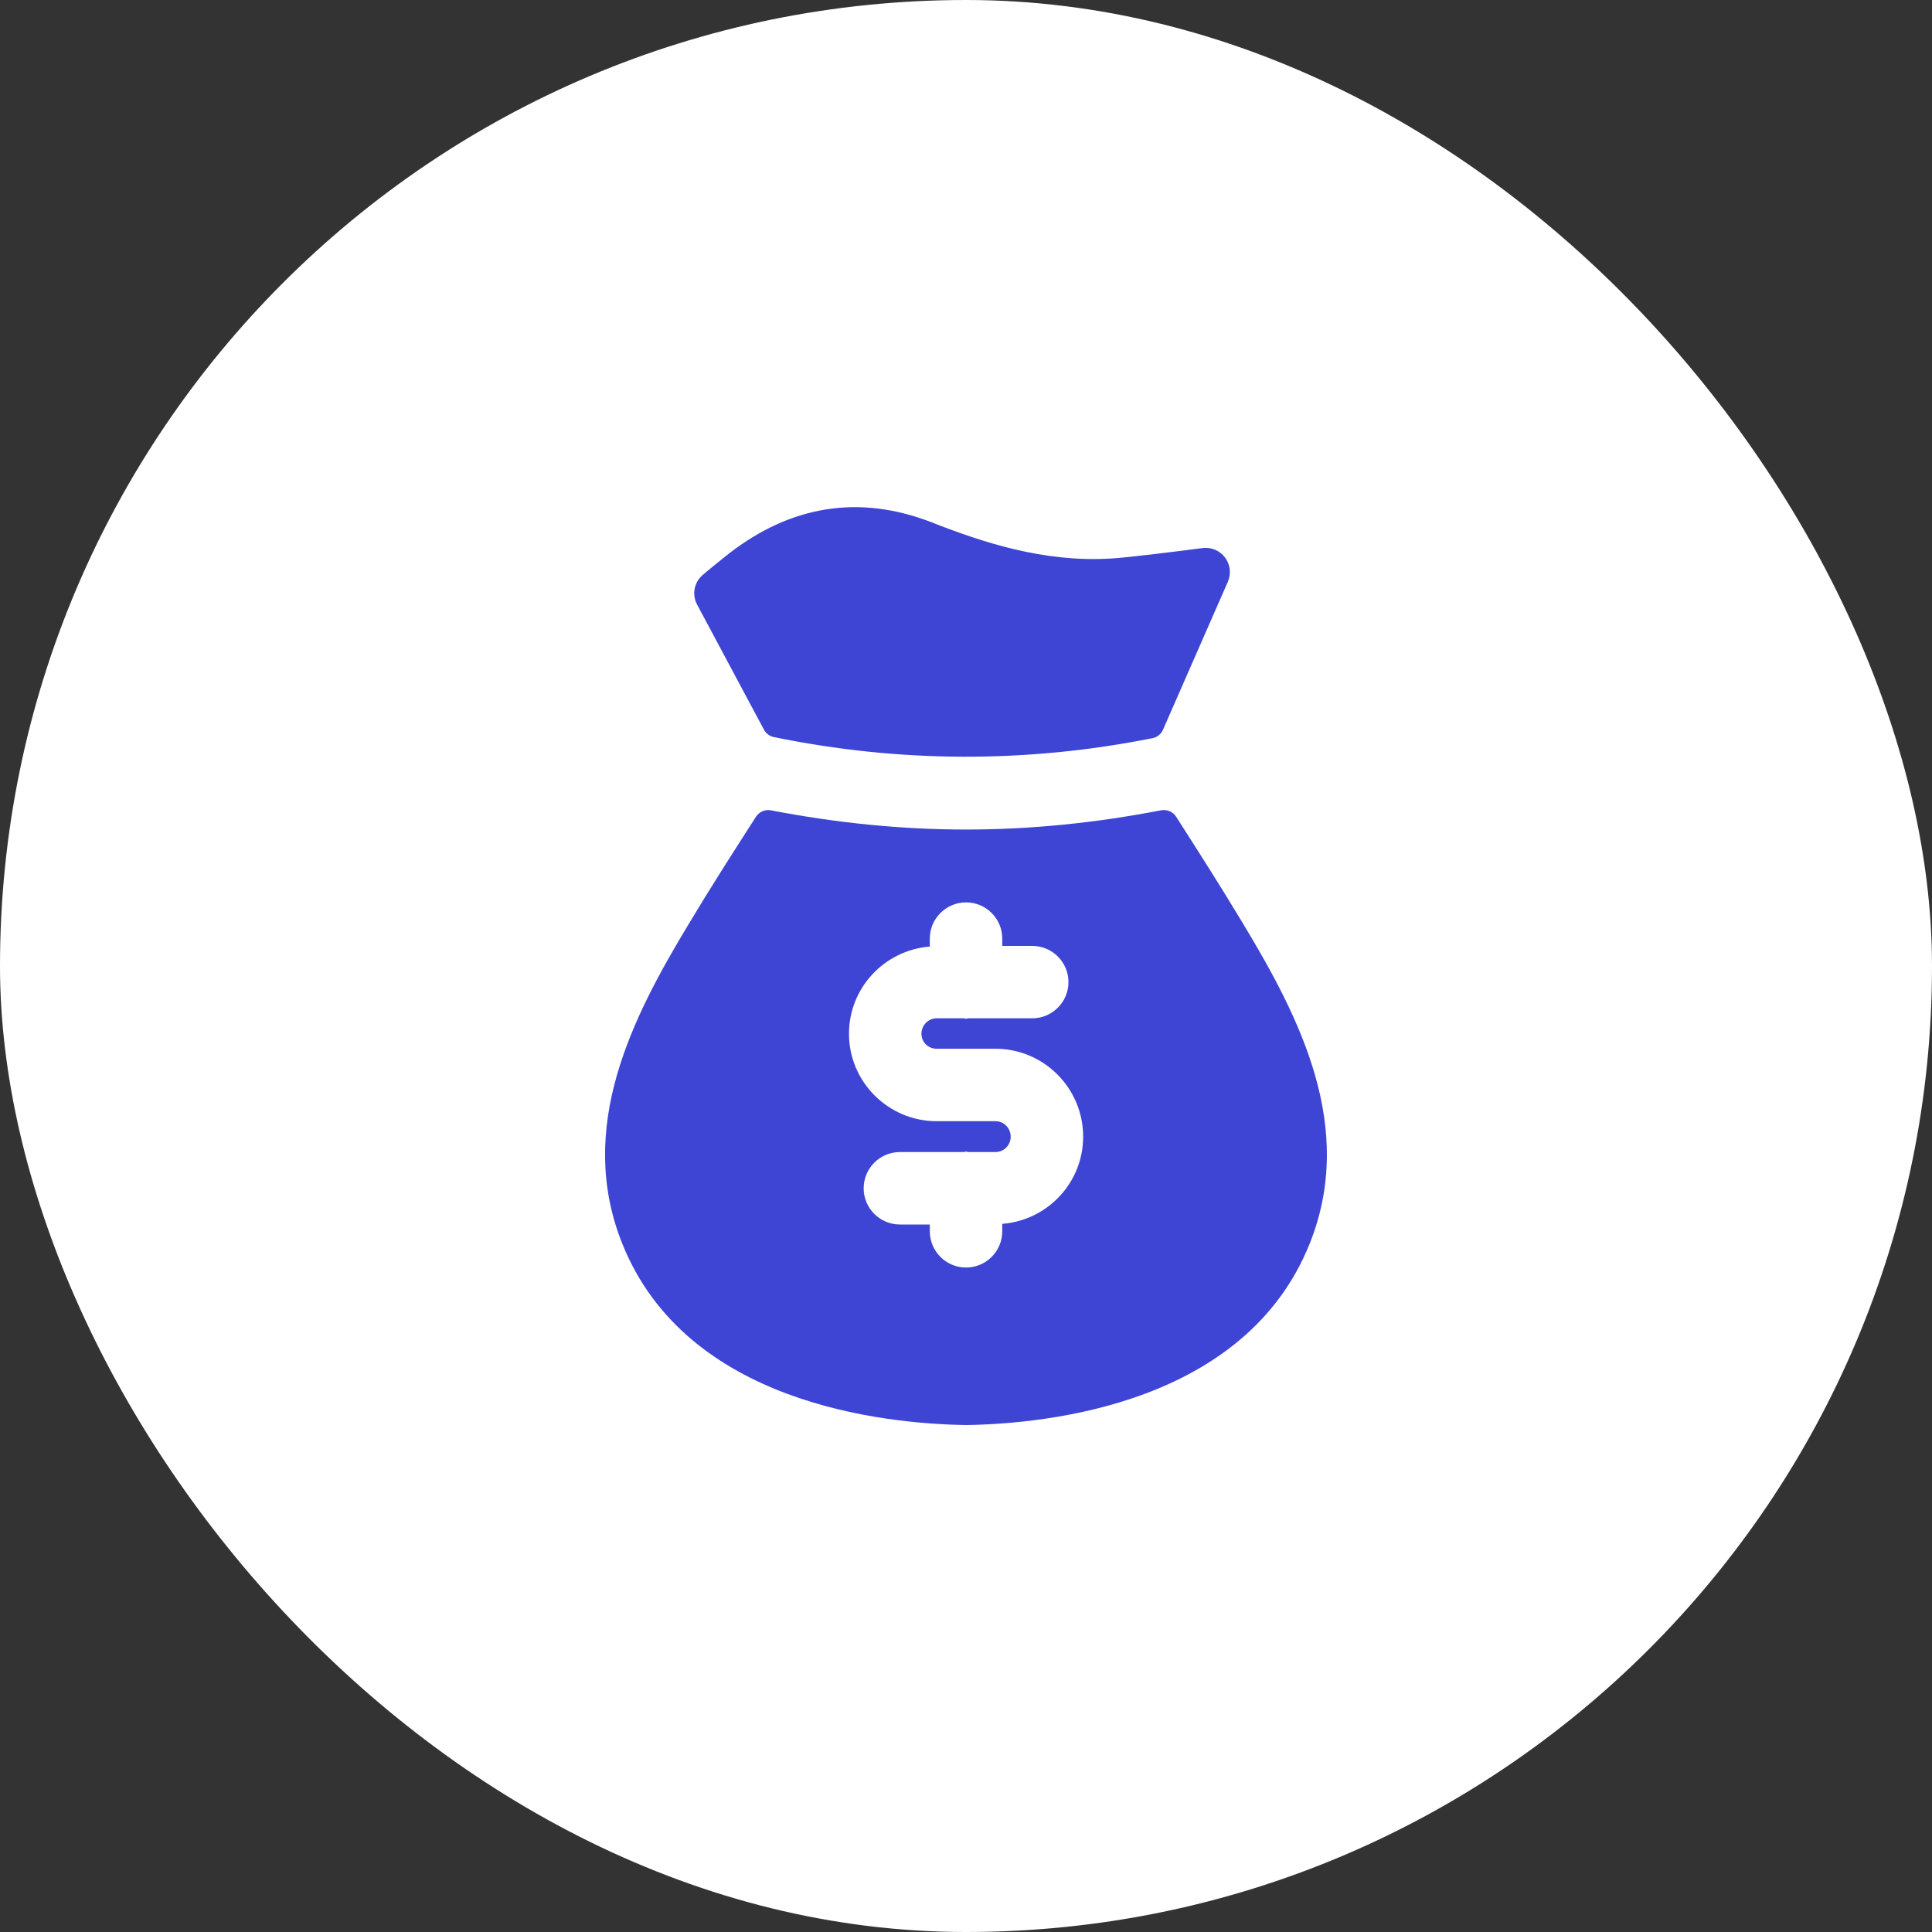 <svg width="30" height="30" viewBox="0 0 30 30" fill="none" xmlns="http://www.w3.org/2000/svg">
<rect x="0" y="0" width="30" height="30" fill="#333333" stroke="none"/>
<rect width="30" height="30" rx="15" fill="white"/>
<path fill-rule="evenodd" clip-rule="evenodd" d="M19.304 14.345C18.969 13.787 18.616 13.233 18.263 12.682C18.213 12.604 18.12 12.565 18.028 12.582C17.022 12.777 16.012 12.881 15 12.881C13.989 12.881 12.979 12.777 11.973 12.583C11.883 12.565 11.79 12.604 11.739 12.682C11.385 13.233 11.031 13.785 10.696 14.345C9.817 15.801 8.94 17.508 9.663 19.313C10.659 21.795 13.722 22.109 15.004 22.128C16.276 22.109 19.34 21.796 20.336 19.313C21.06 17.508 20.182 15.801 19.304 14.345Z" fill="#3E45D4"/>
<path fill-rule="evenodd" clip-rule="evenodd" d="M11.863 11.331C11.894 11.389 11.95 11.431 12.014 11.445C13.968 11.846 15.943 11.852 17.897 11.462C17.969 11.448 18.029 11.399 18.058 11.333L19.066 9.034C19.12 8.909 19.104 8.766 19.023 8.658C18.941 8.549 18.808 8.493 18.674 8.51C18.358 8.552 17.484 8.662 17.246 8.673C16.201 8.735 15.253 8.42 14.452 8.105C13.342 7.68 12.289 7.844 11.317 8.597C11.026 8.828 10.909 8.93 10.909 8.93C10.777 9.044 10.742 9.236 10.825 9.389L11.863 11.331Z" fill="#3E45D4"/>
<path d="M15.563 19.119V19.004C16.264 18.949 16.819 18.366 16.819 17.65C16.819 16.897 16.209 16.285 15.458 16.285H14.545C14.412 16.285 14.308 16.182 14.308 16.052C14.308 15.92 14.414 15.812 14.545 15.812H14.965C14.977 15.813 14.988 15.819 15.001 15.819C15.013 15.819 15.024 15.813 15.037 15.812H16.029C16.339 15.812 16.591 15.56 16.591 15.25C16.591 14.94 16.339 14.688 16.029 14.688H15.563V14.574C15.563 14.264 15.311 14.012 15.001 14.012C14.69 14.012 14.438 14.264 14.438 14.574V14.698C13.738 14.754 13.183 15.336 13.183 16.052C13.183 16.8 13.794 17.41 14.545 17.41H15.458C15.589 17.41 15.694 17.517 15.694 17.65C15.694 17.782 15.589 17.889 15.458 17.889H15.037C15.024 17.889 15.013 17.882 15.001 17.882C14.988 17.882 14.977 17.889 14.965 17.889H13.974C13.663 17.889 13.411 18.141 13.411 18.452C13.411 18.762 13.663 19.014 13.974 19.014H14.438V19.119C14.438 19.43 14.69 19.682 15.001 19.682C15.311 19.682 15.563 19.43 15.563 19.119Z" fill="white"/>
</svg>
